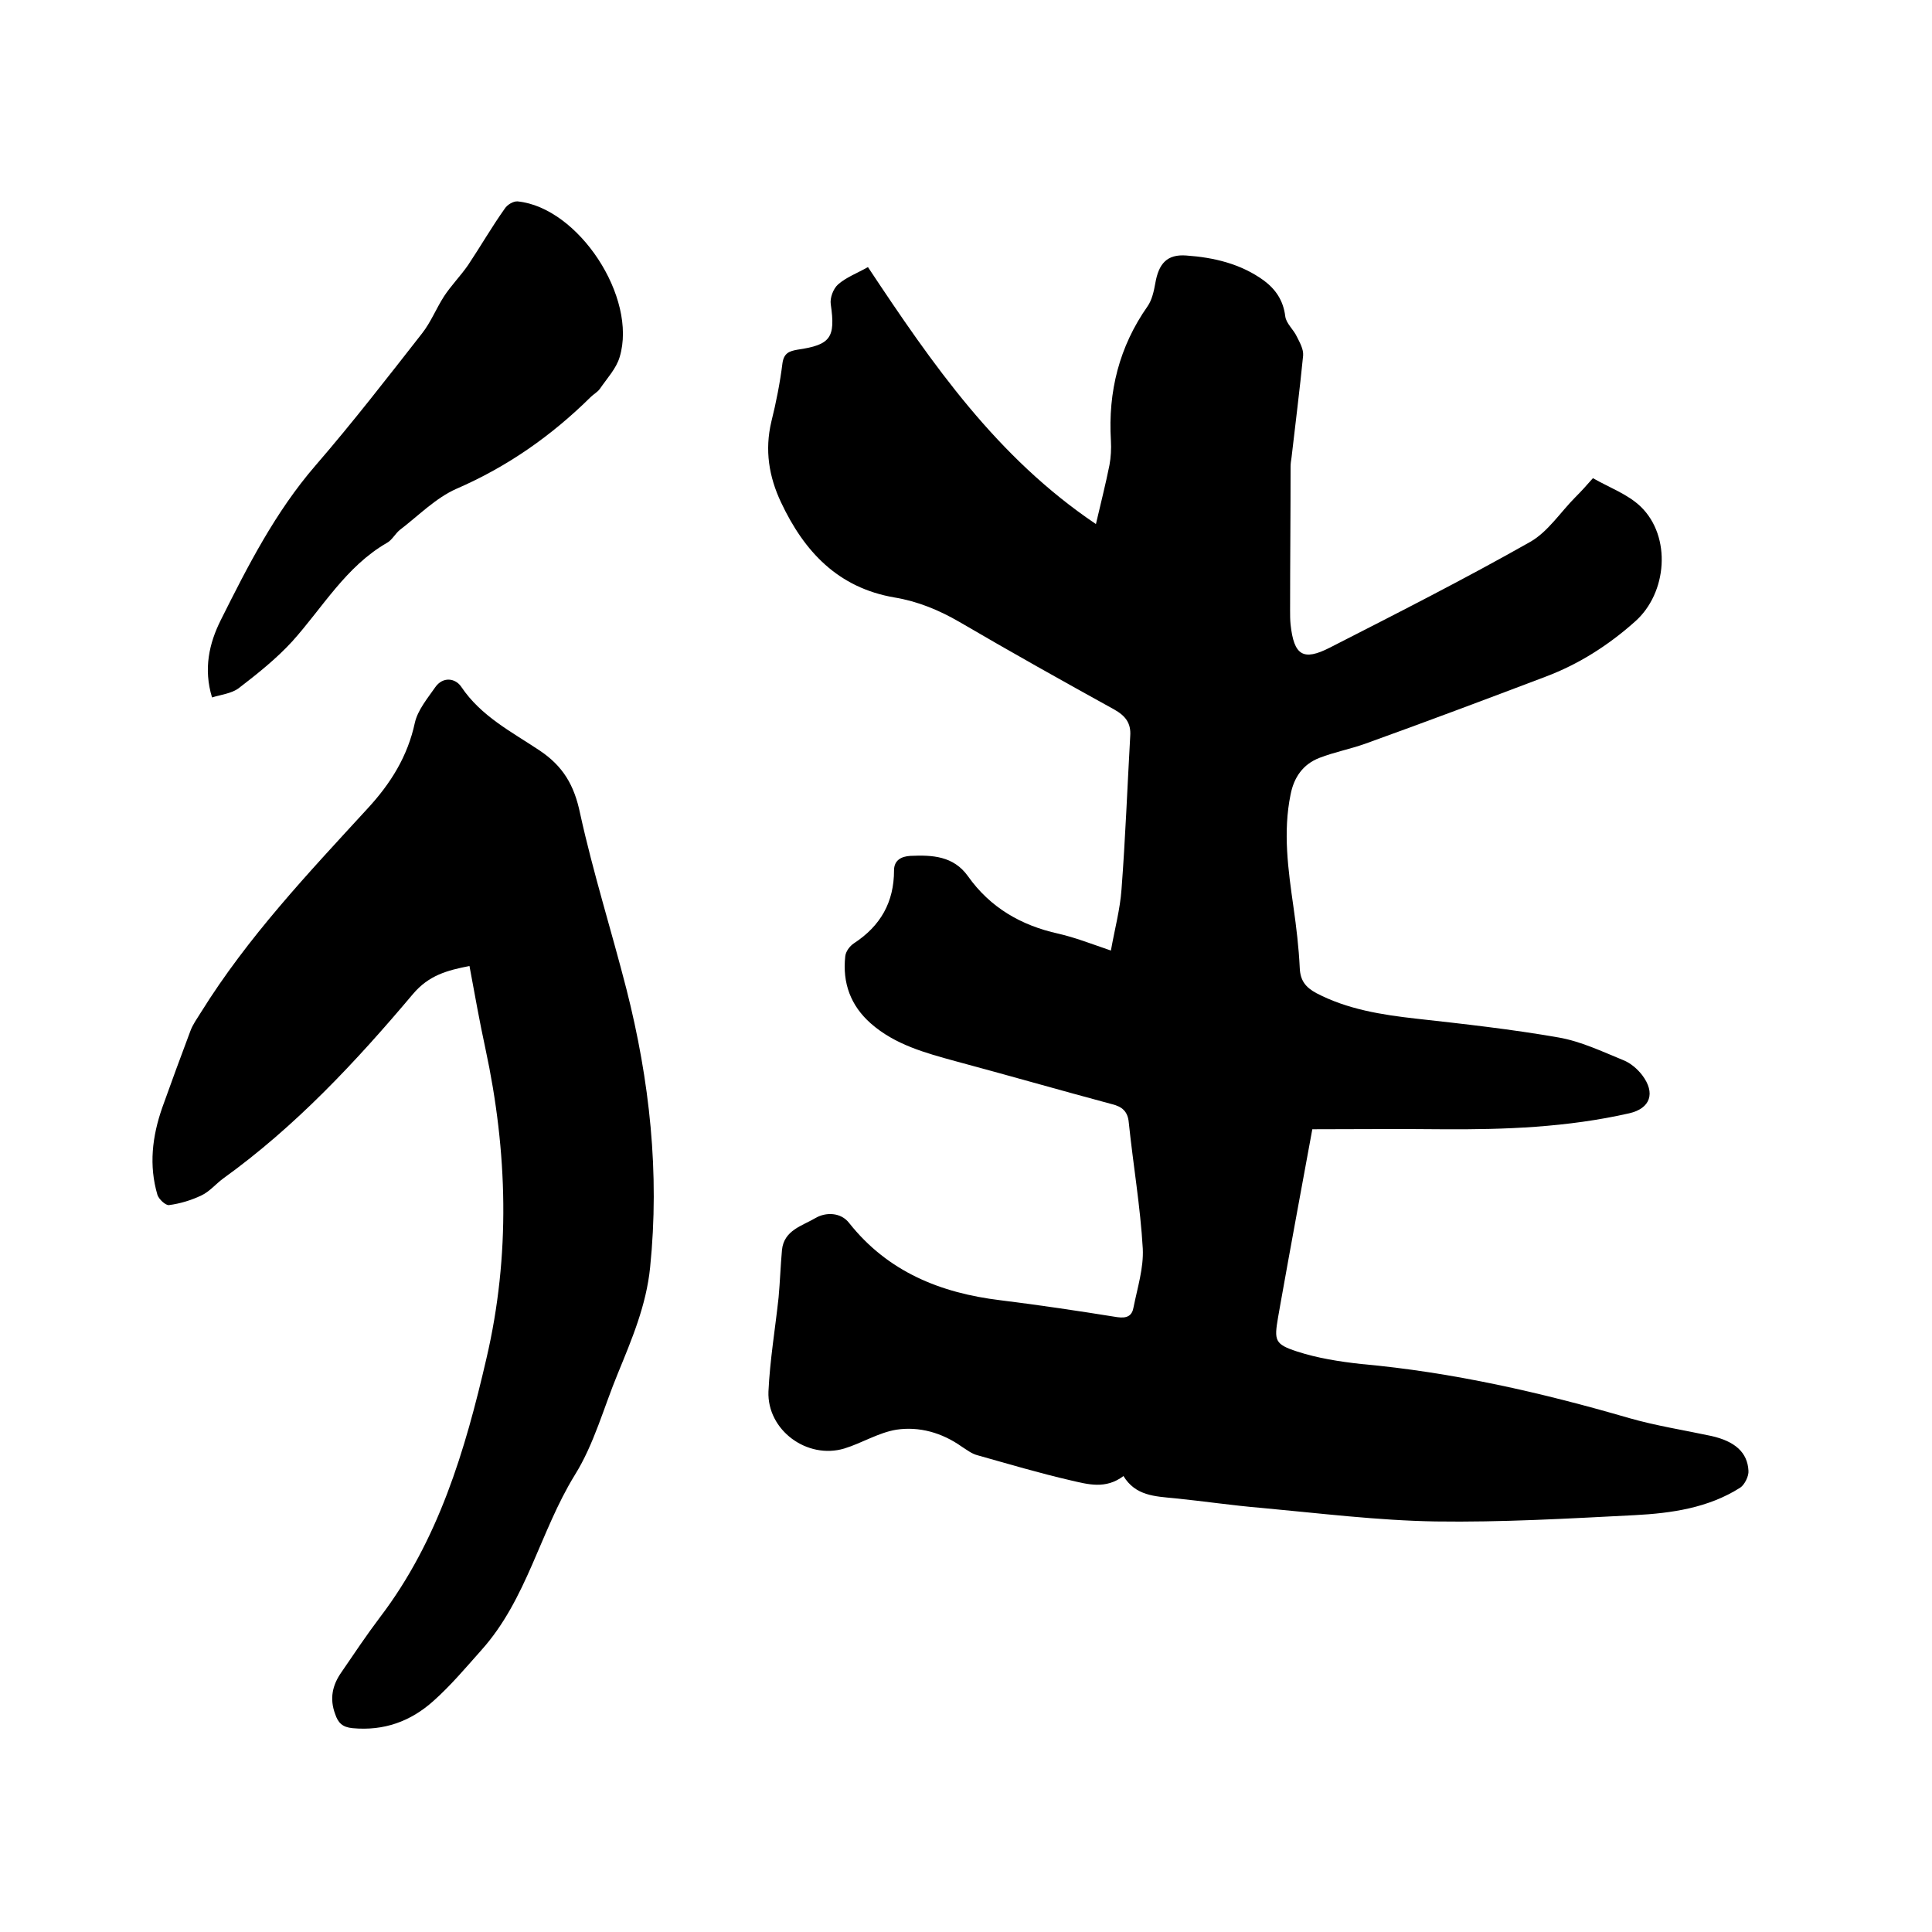 <svg enable-background="new 0 0 400 400" viewBox="0 0 400 400" xmlns="http://www.w3.org/2000/svg"><path d="m226.9 108.5c1-4.3 2-8.2 2.8-12.2.3-1.6.4-3.4.3-5.1-.6-10.1 1.7-19.4 7.6-27.8.9-1.3 1.3-3.1 1.6-4.8.7-4 2.4-6 6.4-5.7 5.7.4 11.3 1.7 16.1 5.2 2.4 1.8 4 4.1 4.4 7.4.2 1.5 1.7 2.7 2.4 4.2.6 1.2 1.4 2.6 1.3 3.9-.7 7.1-1.6 14.1-2.4 21.1-.1.6-.2 1.3-.2 1.9 0 9.9-.1 19.9-.1 29.8 0 1 0 1.9.1 2.9.7 6.4 2.6 7.6 8.1 4.8 13.9-7.1 27.9-14.2 41.5-21.9 3.7-2.1 6.3-6.2 9.4-9.3 1.1-1.1 2.2-2.3 3.6-3.9 3.3 1.9 7.2 3.3 9.9 5.9 6.4 6.2 5.5 17.9-1.2 23.8-5.5 4.9-11.6 8.8-18.5 11.4-12.4 4.7-24.9 9.4-37.4 13.9-3.1 1.1-6.3 1.7-9.4 2.9-3.4 1.3-5.3 4-6 7.6-1.6 7.8-.5 15.6.6 23.3.6 4.2 1.1 8.4 1.3 12.6.1 2.6 1.2 4 3.4 5.2 6.5 3.4 13.6 4.5 20.7 5.3 9.9 1.1 19.8 2.2 29.5 3.9 4.6.8 9 2.9 13.4 4.7 1.5.6 2.9 1.8 3.9 3.1 2.8 3.7 1.7 6.9-2.7 7.9-12.8 2.9-25.7 3.4-38.8 3.3-8.9-.1-17.8 0-26.8 0-2.2 12-4.4 23.8-6.5 35.6-.2 1.1-.4 2.3-.6 3.4-.8 4.7-.7 5.5 3.9 7 4.3 1.4 8.8 2.1 13.3 2.6 18.9 1.7 37.3 5.9 55.5 11.2 5.6 1.6 11.4 2.5 17 3.7 4.9 1.1 7.5 3.4 7.7 7.2.1 1.1-.8 2.9-1.7 3.5-6.6 4.2-14.2 5.3-21.9 5.7-13.7.7-27.5 1.5-41.2 1.3-12-.2-24-1.7-36-2.8-6-.5-12-1.4-18-2-4.1-.4-8.1-.5-10.6-4.6-3.7 2.8-7.4 1.7-10.9.9-6.5-1.5-12.9-3.4-19.3-5.2-1.2-.3-2.2-1.1-3.3-1.8-4.1-2.9-8.8-4.2-13.5-3.5-3.7.6-7.2 2.8-10.8 3.9-7.7 2.3-16-3.8-15.7-11.8.3-6.5 1.4-13 2.1-19.5.3-3.3.4-6.5.7-9.8.4-4.1 4.2-5 6.9-6.6 2.2-1.3 5.3-1.2 7 1 8 10.1 18.9 14.5 31.3 16 8.1 1 16.1 2.2 24.2 3.5 2.1.3 3.1-.3 3.4-2.1.8-4 2.1-8.1 1.9-12.1-.5-8.7-2-17.4-2.9-26.1-.2-2.3-1.4-3.3-3.5-3.8-10.8-2.9-21.6-6-32.4-8.9-6.2-1.7-12.5-3.4-17.5-7.8-4.2-3.7-5.9-8.4-5.3-13.9.1-1 .9-2.1 1.8-2.7 5.5-3.6 8.3-8.5 8.3-15.1 0-2.1 1.5-2.9 3.4-3 4.5-.2 8.9 0 11.9 4.2 4.6 6.5 11 10.2 18.7 11.9 3.5.8 6.8 2.1 10.9 3.5.8-4.5 1.9-8.5 2.2-12.7.8-10.5 1.2-21.1 1.8-31.7.2-2.7-1-4.2-3.3-5.5-10.7-5.9-21.4-11.9-32-18.1-4.3-2.5-8.7-4.3-13.5-5.1-11.7-2-18.7-9.5-23.5-19.7-2.5-5.3-3.4-10.8-2-16.7 1-4 1.8-8.1 2.3-12.1.3-2.1 1.4-2.5 3.1-2.8 6.9-1 7.9-2.5 6.9-9.4-.2-1.3.5-3.2 1.5-4.1 1.7-1.5 3.9-2.3 6.2-3.6 13.4 20.2 26.7 39.4 47.2 53.2z"/><path d="m97.2 200c-4.6.9-8.4 1.9-11.7 5.8-11.8 14-24.3 27.4-39.3 38.2-1.5 1.1-2.8 2.7-4.5 3.5-2.1 1-4.4 1.7-6.7 2-.7.1-2.1-1.2-2.4-2.1-1.8-6.1-1.1-12.1 1-18.1 1.9-5.3 3.8-10.5 5.8-15.8.5-1.4 1.4-2.6 2.2-3.9 9.7-15.6 22.2-28.8 34.5-42.2 4.8-5.2 8.3-10.8 9.8-17.8.6-2.6 2.6-5 4.2-7.3s4.2-1.9 5.4-.1c4.1 6.1 10.4 9.3 16.1 13.1 5 3.3 7.3 7.3 8.5 13.1 2.7 12.3 6.5 24.3 9.6 36.4 4.8 18.9 6.9 38 4.9 57.6-.8 7.9-3.8 14.9-6.7 22-2.9 7-4.9 14.6-8.9 21-7.2 11.7-9.9 25.7-19.3 36.2-3.2 3.6-6.4 7.4-10 10.6-4.7 4.2-10.2 6.2-16.7 5.6-2.1-.2-3-1.1-3.6-2.9-1.2-3.2-.6-6 1.3-8.7 2.6-3.8 5.2-7.7 8-11.4 12.1-15.9 17.6-34.5 22-53.5 5-21.4 4.4-42.8-.2-64.2-1.2-5.5-2.2-11.2-3.3-17.1z"/><path d="m43.9 144.4c-1.8-5.9-.6-11.2 1.8-16 5.6-11.2 11.3-22.4 19.6-32 7.7-8.9 14.9-18.2 22.1-27.4 1.8-2.3 2.9-5.1 4.5-7.6 1.5-2.3 3.4-4.2 5-6.5 2.6-3.9 4.9-7.9 7.6-11.7.5-.8 1.8-1.6 2.7-1.5 12.6 1.3 24.8 19.9 21.1 32.2-.7 2.4-2.6 4.4-4.1 6.6-.5.7-1.3 1.1-1.9 1.7-8.1 8-17.2 14.4-27.8 19-4.3 1.9-7.9 5.6-11.7 8.5-1 .8-1.6 2.1-2.7 2.7-8.5 4.9-13.3 13.4-19.6 20.4-3.3 3.6-7.2 6.7-11.1 9.7-1.5 1.1-3.6 1.3-5.5 1.9z"/></svg>